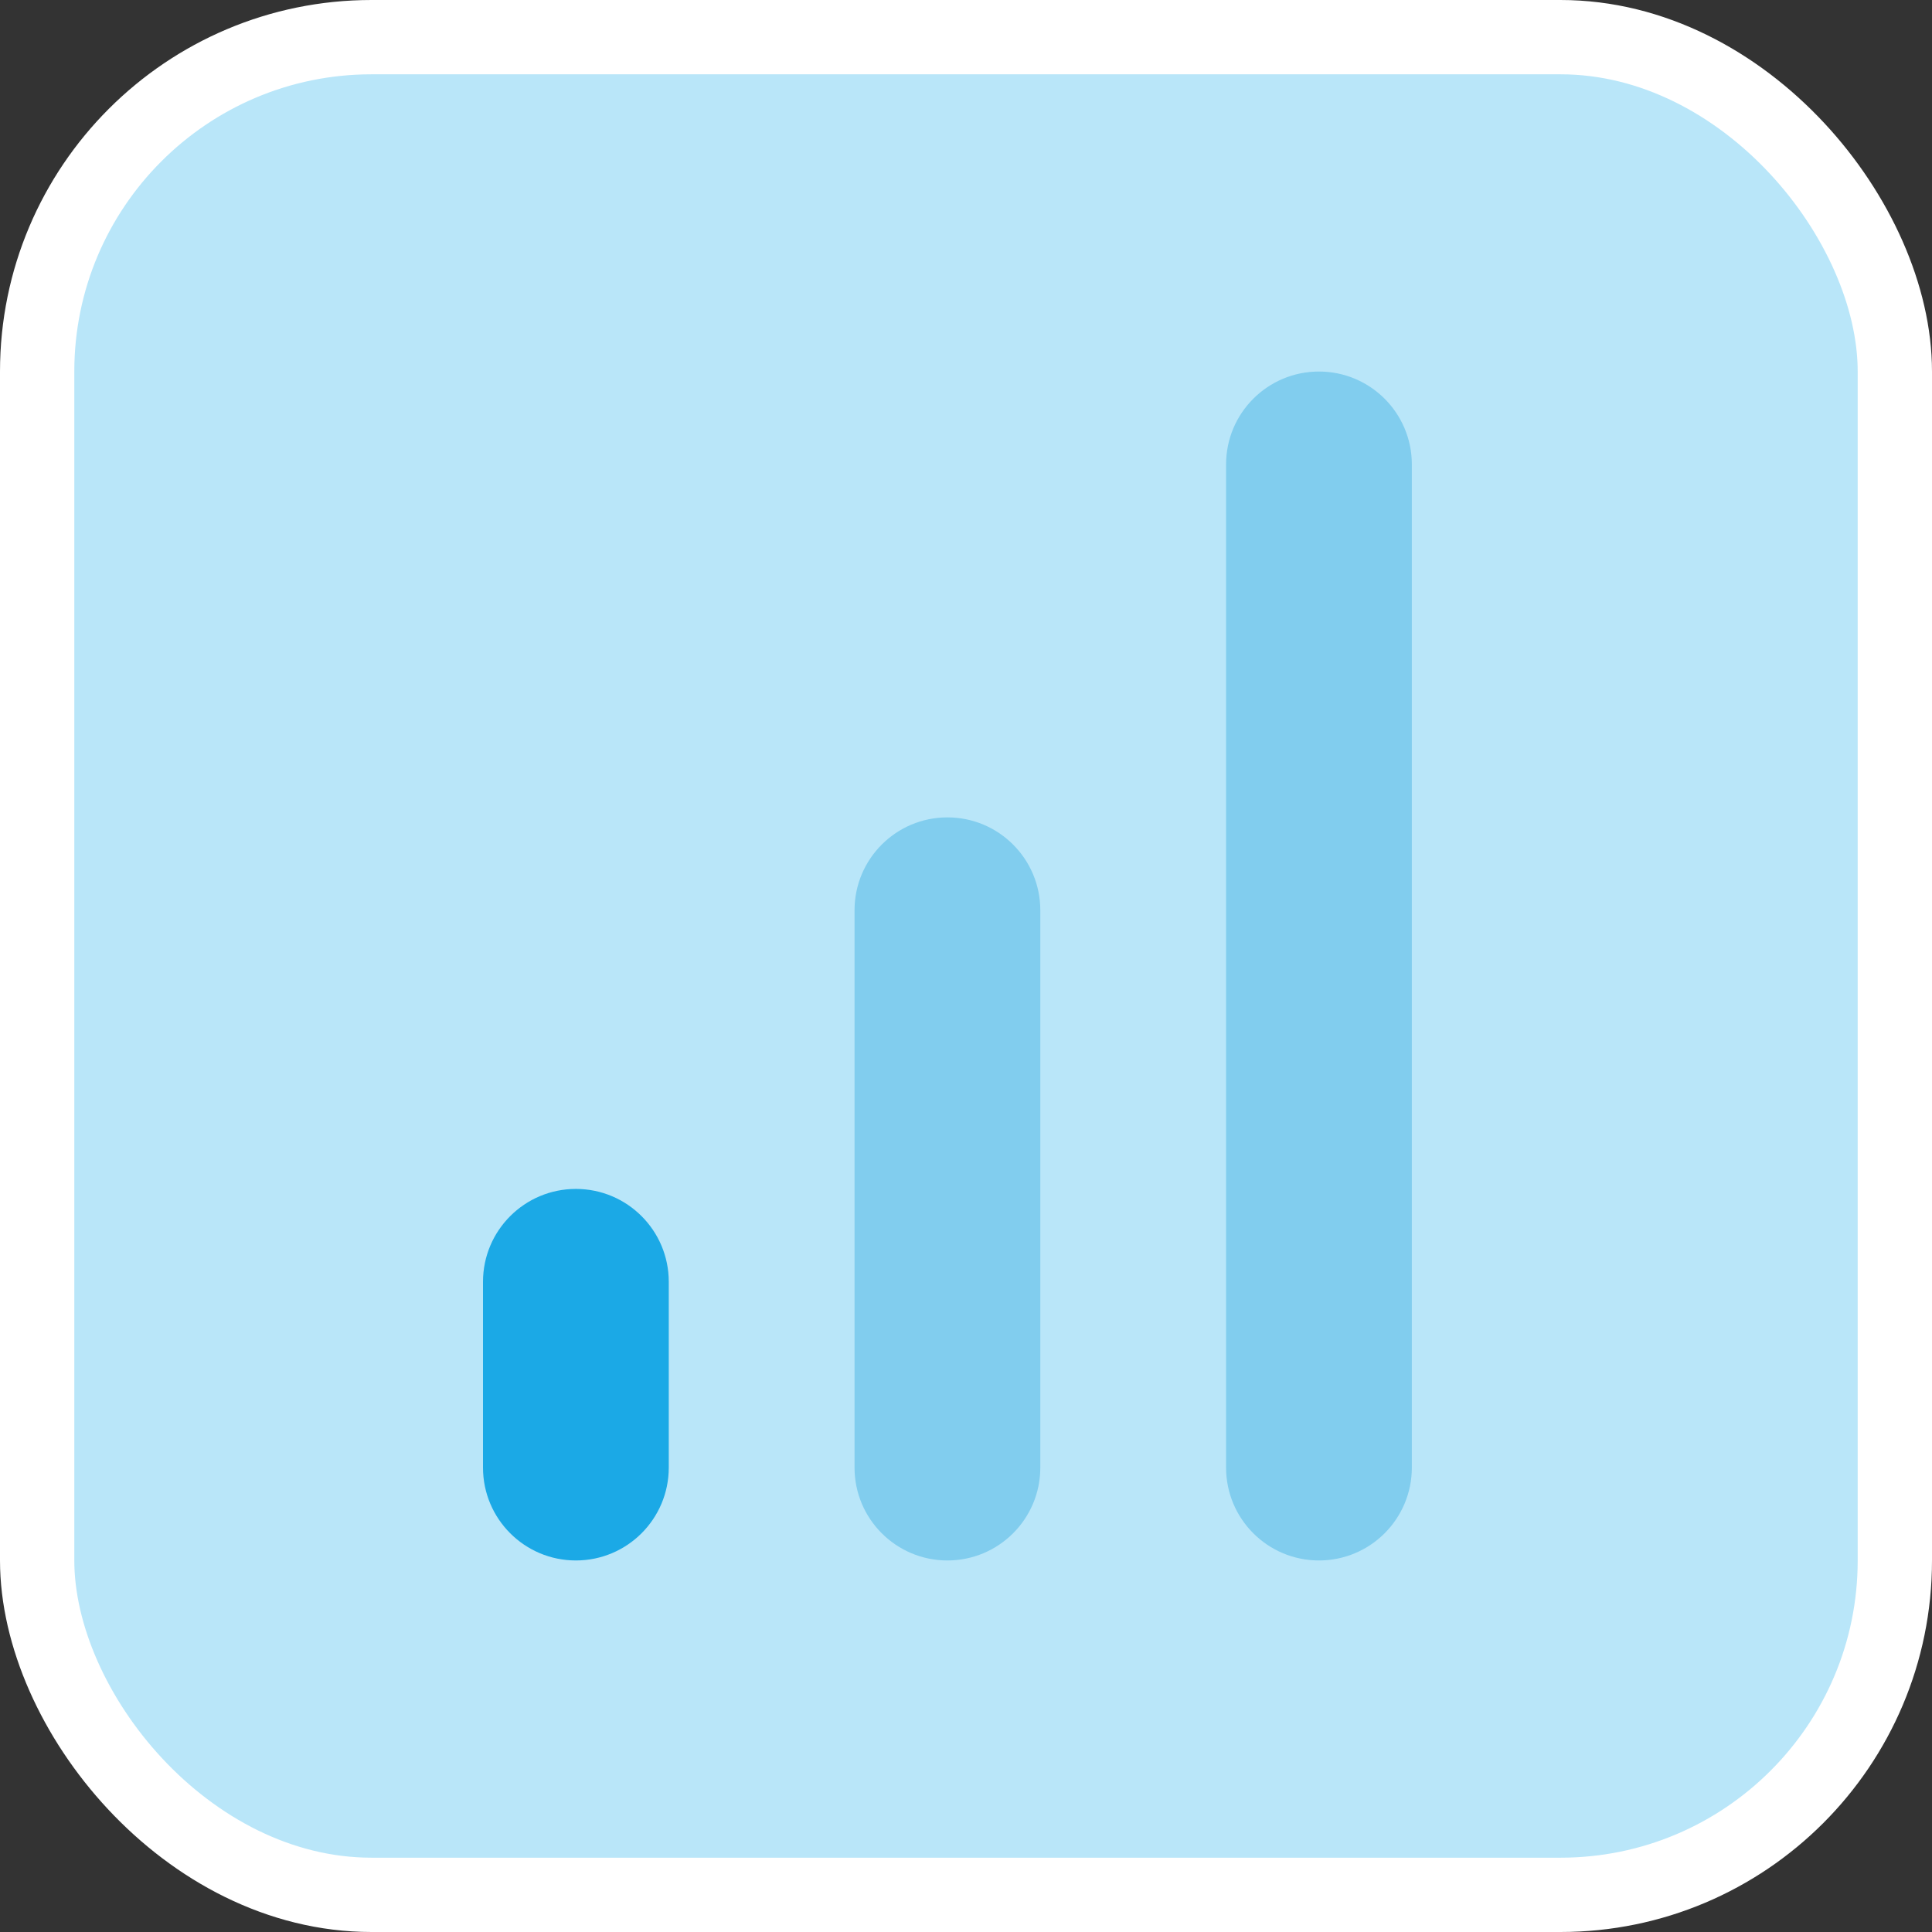 <svg width="52" height="52" viewBox="0 0 52 52" fill="none" xmlns="http://www.w3.org/2000/svg">
<rect x="0" y="0" width="52" height="52" fill="#333333" stroke="none"/>
<rect x="1" y="1" width="50" height="50" rx="9" fill="#B9E6F9" stroke="white" stroke-width="2"/>
<path fill-rule="evenodd" clip-rule="evenodd" d="M15.5 42C14.119 42 13 40.881 13 39.5L13 34.5C13 33.119 14.119 32 15.5 32C16.881 32 18 33.119 18 34.5L18 39.5C18 40.881 16.881 42 15.5 42Z" fill="#1BA9E6"/>
<path fill-rule="evenodd" clip-rule="evenodd" d="M25.5 42C24.119 42 23 40.881 23 39.5L23 24.5C23 23.119 24.119 22 25.5 22C26.881 22 28 23.119 28 24.5L28 39.5C28 40.881 26.881 42 25.5 42Z" fill="#81CDEE"/>
<path fill-rule="evenodd" clip-rule="evenodd" d="M35.5 42C34.119 42 33 40.881 33 39.5L33 12.5C33 11.119 34.119 10 35.5 10C36.881 10 38 11.119 38 12.5L38 39.5C38 40.881 36.881 42 35.5 42Z" fill="#81CDEE"/>
</svg>
